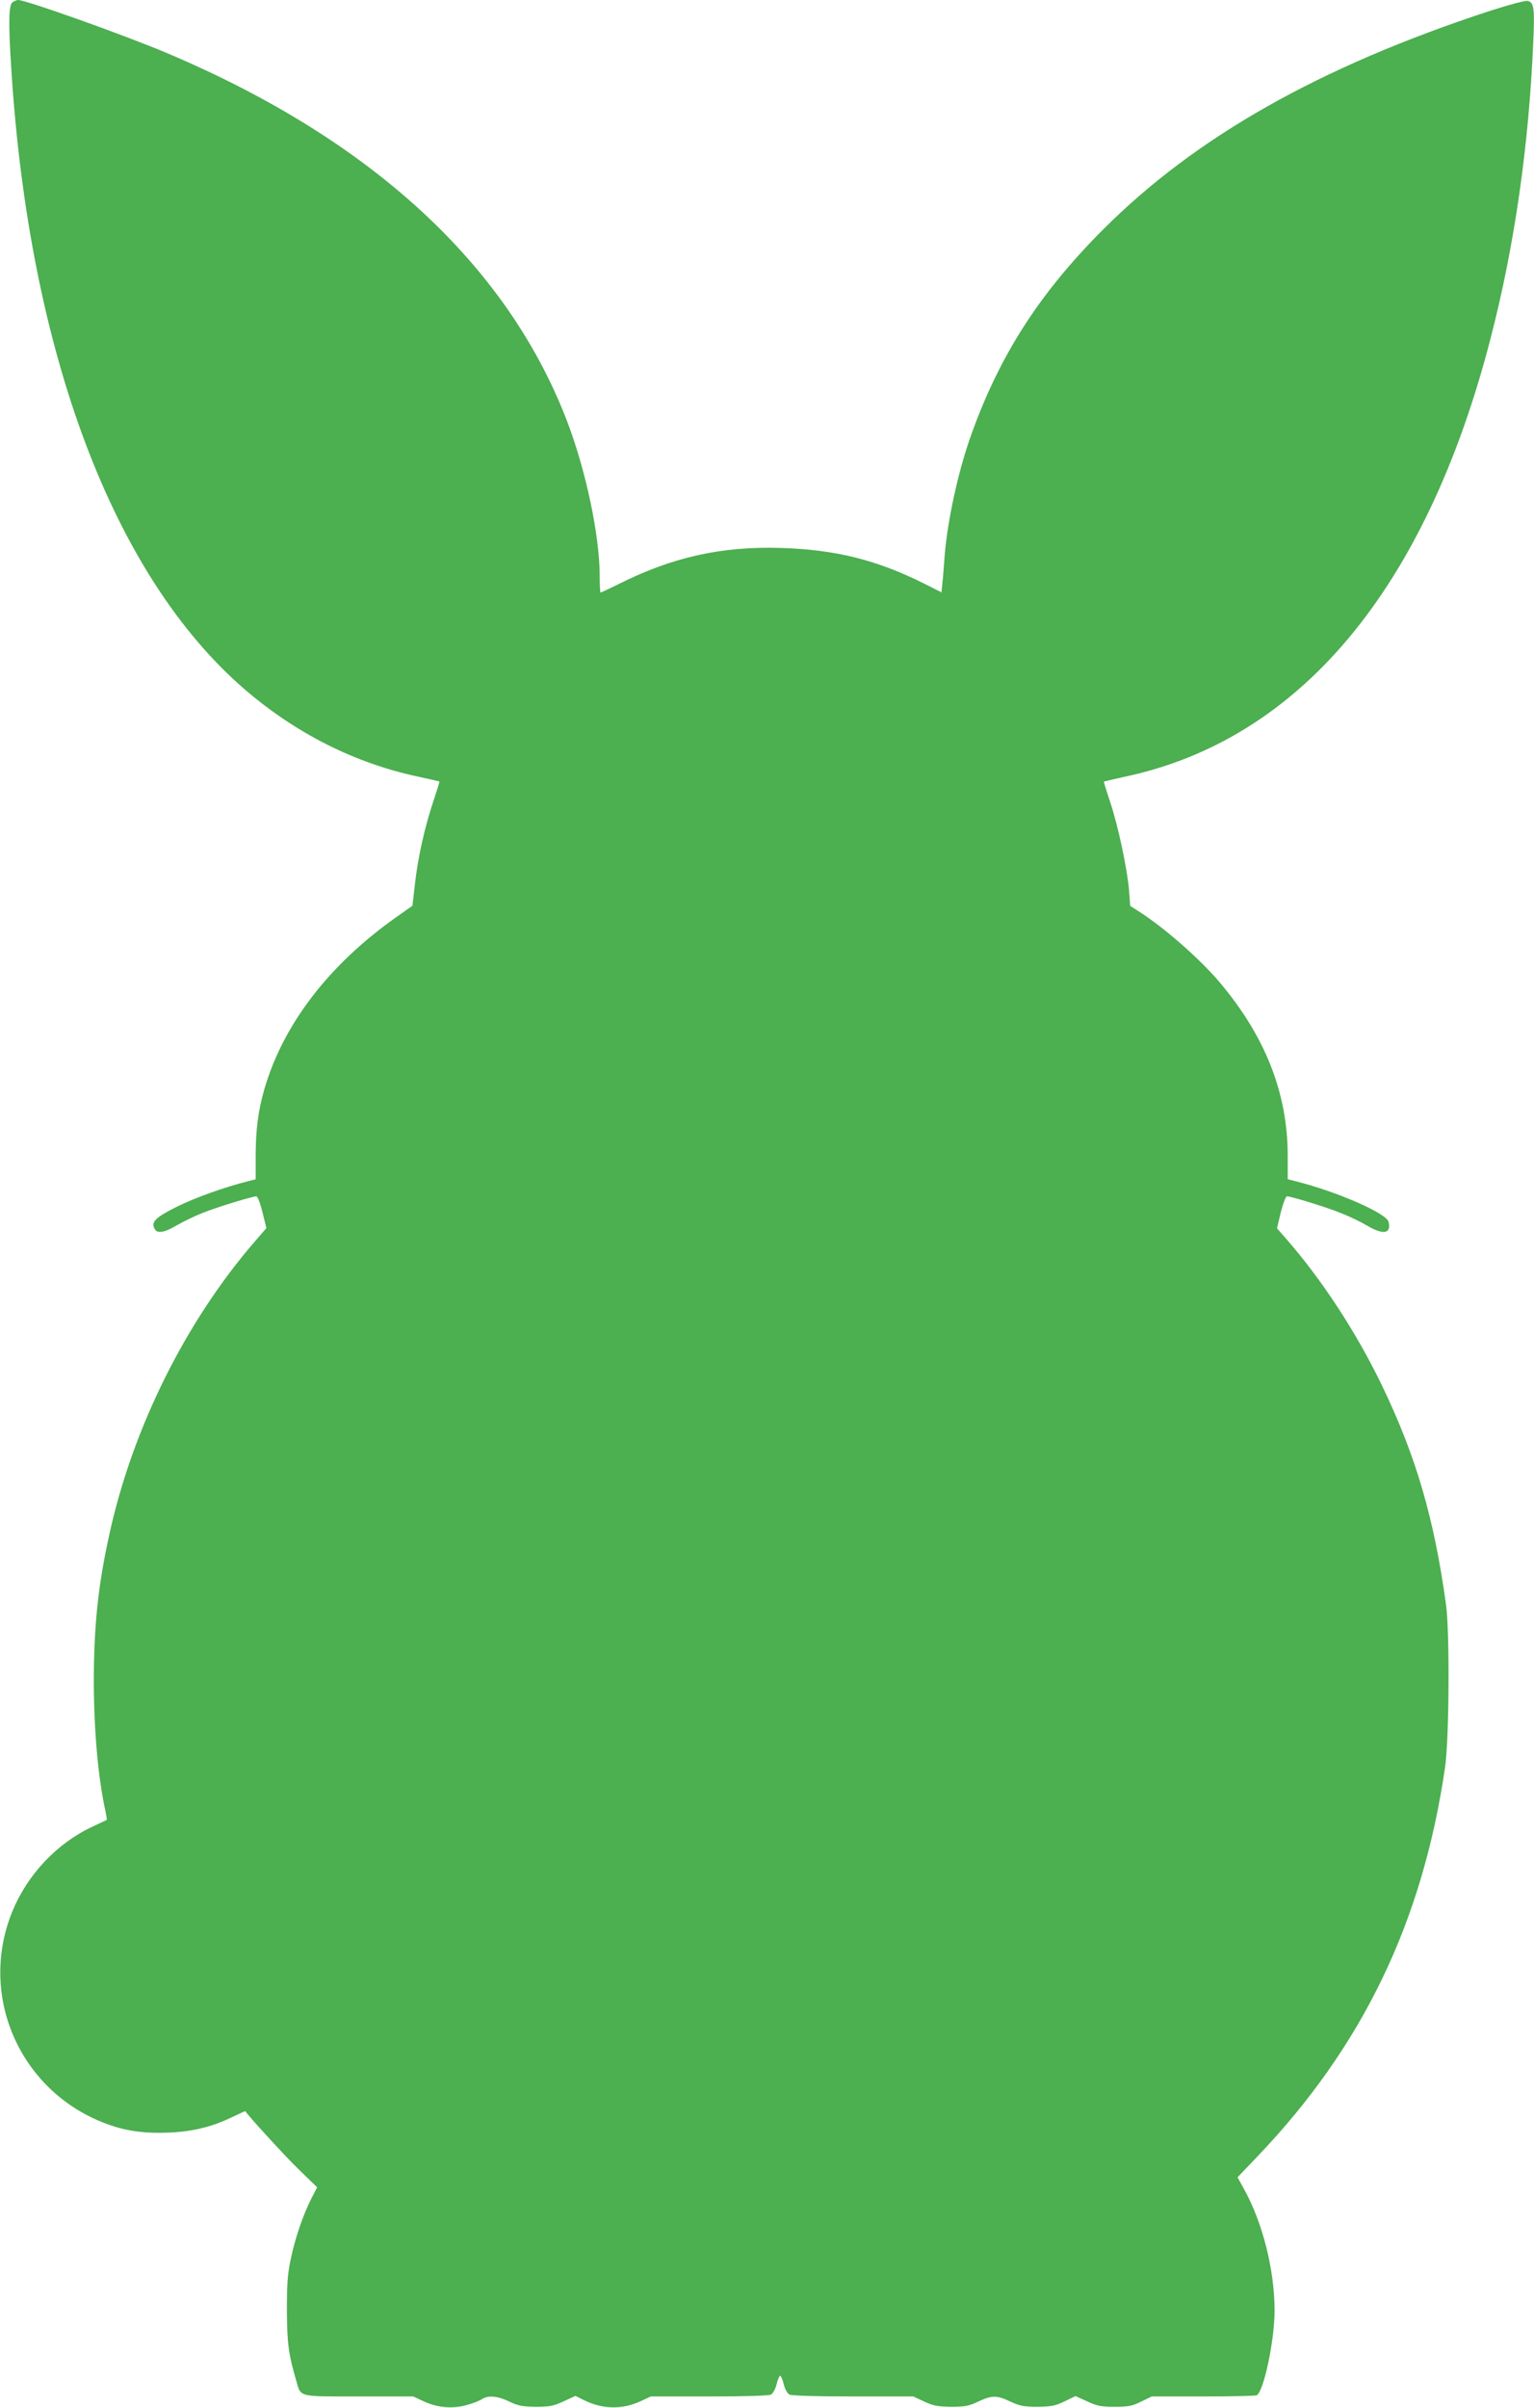 <?xml version="1.0" standalone="no"?>
<!DOCTYPE svg PUBLIC "-//W3C//DTD SVG 20010904//EN"
 "http://www.w3.org/TR/2001/REC-SVG-20010904/DTD/svg10.dtd">
<svg version="1.0" xmlns="http://www.w3.org/2000/svg"
 width="816pt" height="1280pt" viewBox="0 0 816 1280"
 preserveAspectRatio="xMidYMid meet">
<g transform="translate(0,1280) scale(0.1,-0.1)"
fill="#4caf50" stroke="none">
<path d="M68 12789 c-22 -12 -24 -105 -8 -354 95 -1510 542 -2697 1242 -3300
273 -235 589 -394 928 -465 58 -13 106 -23 107 -25 2 -1 -13 -48 -32 -105 -45
-134 -83 -302 -98 -442 l-13 -113 -85 -60 c-359 -253 -603 -571 -703 -916 -33
-115 -46 -216 -46 -359 l0 -119 -42 -11 c-124 -31 -280 -87 -379 -136 -113
-57 -136 -80 -117 -116 13 -27 50 -22 115 16 32 19 94 49 138 67 78 31 266 89
289 89 6 0 21 -38 32 -84 l21 -85 -59 -68 c-371 -428 -654 -998 -777 -1563
-60 -272 -82 -489 -82 -785 1 -261 23 -507 62 -684 5 -24 8 -45 7 -46 -2 -1
-34 -16 -72 -34 -191 -87 -351 -257 -431 -454 -186 -458 51 -974 522 -1135 95
-33 196 -45 318 -39 124 6 224 31 330 82 38 18 70 33 70 32 5 -14 216 -245
287 -313 l95 -92 -29 -56 c-45 -89 -86 -207 -110 -319 -18 -84 -22 -133 -22
-277 1 -175 8 -234 50 -377 25 -88 7 -83 334 -83 l288 0 56 -26 c76 -35 156
-41 231 -19 33 9 68 23 79 31 31 21 83 17 145 -13 47 -23 70 -27 141 -28 73 0
94 4 148 29 l63 29 42 -21 c102 -51 204 -53 303 -8 l56 26 310 0 c193 0 317 4
329 10 11 6 24 30 30 55 6 25 15 45 19 45 4 0 13 -20 19 -45 6 -25 19 -49 30
-55 13 -6 139 -10 339 -10 l320 0 58 -27 c49 -23 73 -27 144 -28 72 0 94 4
144 28 73 34 99 34 172 -1 50 -23 72 -27 144 -27 72 1 94 5 143 29 l58 28 62
-28 c53 -25 75 -29 147 -29 72 0 93 4 141 28 l56 27 271 0 c149 0 277 3 286 6
37 14 96 290 96 451 0 216 -64 470 -164 648 l-33 60 104 109 c561 586 880
1248 1000 2071 22 154 25 717 5 865 -64 462 -160 790 -342 1167 -134 278 -318
560 -509 778 l-48 55 20 85 c12 47 26 85 33 85 23 0 211 -58 287 -89 44 -17
106 -47 138 -66 88 -52 131 -44 115 20 -11 45 -276 161 -493 215 l-43 11 0
123 c0 334 -119 636 -363 925 -107 126 -297 292 -431 377 l-44 28 -6 82 c-10
117 -58 342 -100 469 -20 59 -35 109 -34 110 2 1 50 12 108 25 935 197 1607
1002 1950 2335 126 486 203 1023 226 1571 8 181 4 211 -29 219 -13 3 -96 -19
-202 -53 -904 -296 -1564 -669 -2056 -1161 -338 -338 -549 -666 -700 -1085
-70 -192 -129 -461 -144 -651 -3 -44 -8 -106 -11 -137 l-6 -57 -91 46 c-252
126 -471 181 -762 190 -316 10 -579 -49 -862 -191 -51 -25 -95 -46 -98 -46 -3
0 -5 39 -5 88 0 216 -74 564 -175 827 -320 830 -1042 1494 -2125 1952 -224 95
-754 284 -794 283 -6 0 -19 -5 -28 -11z"/>
</g>
</svg>
